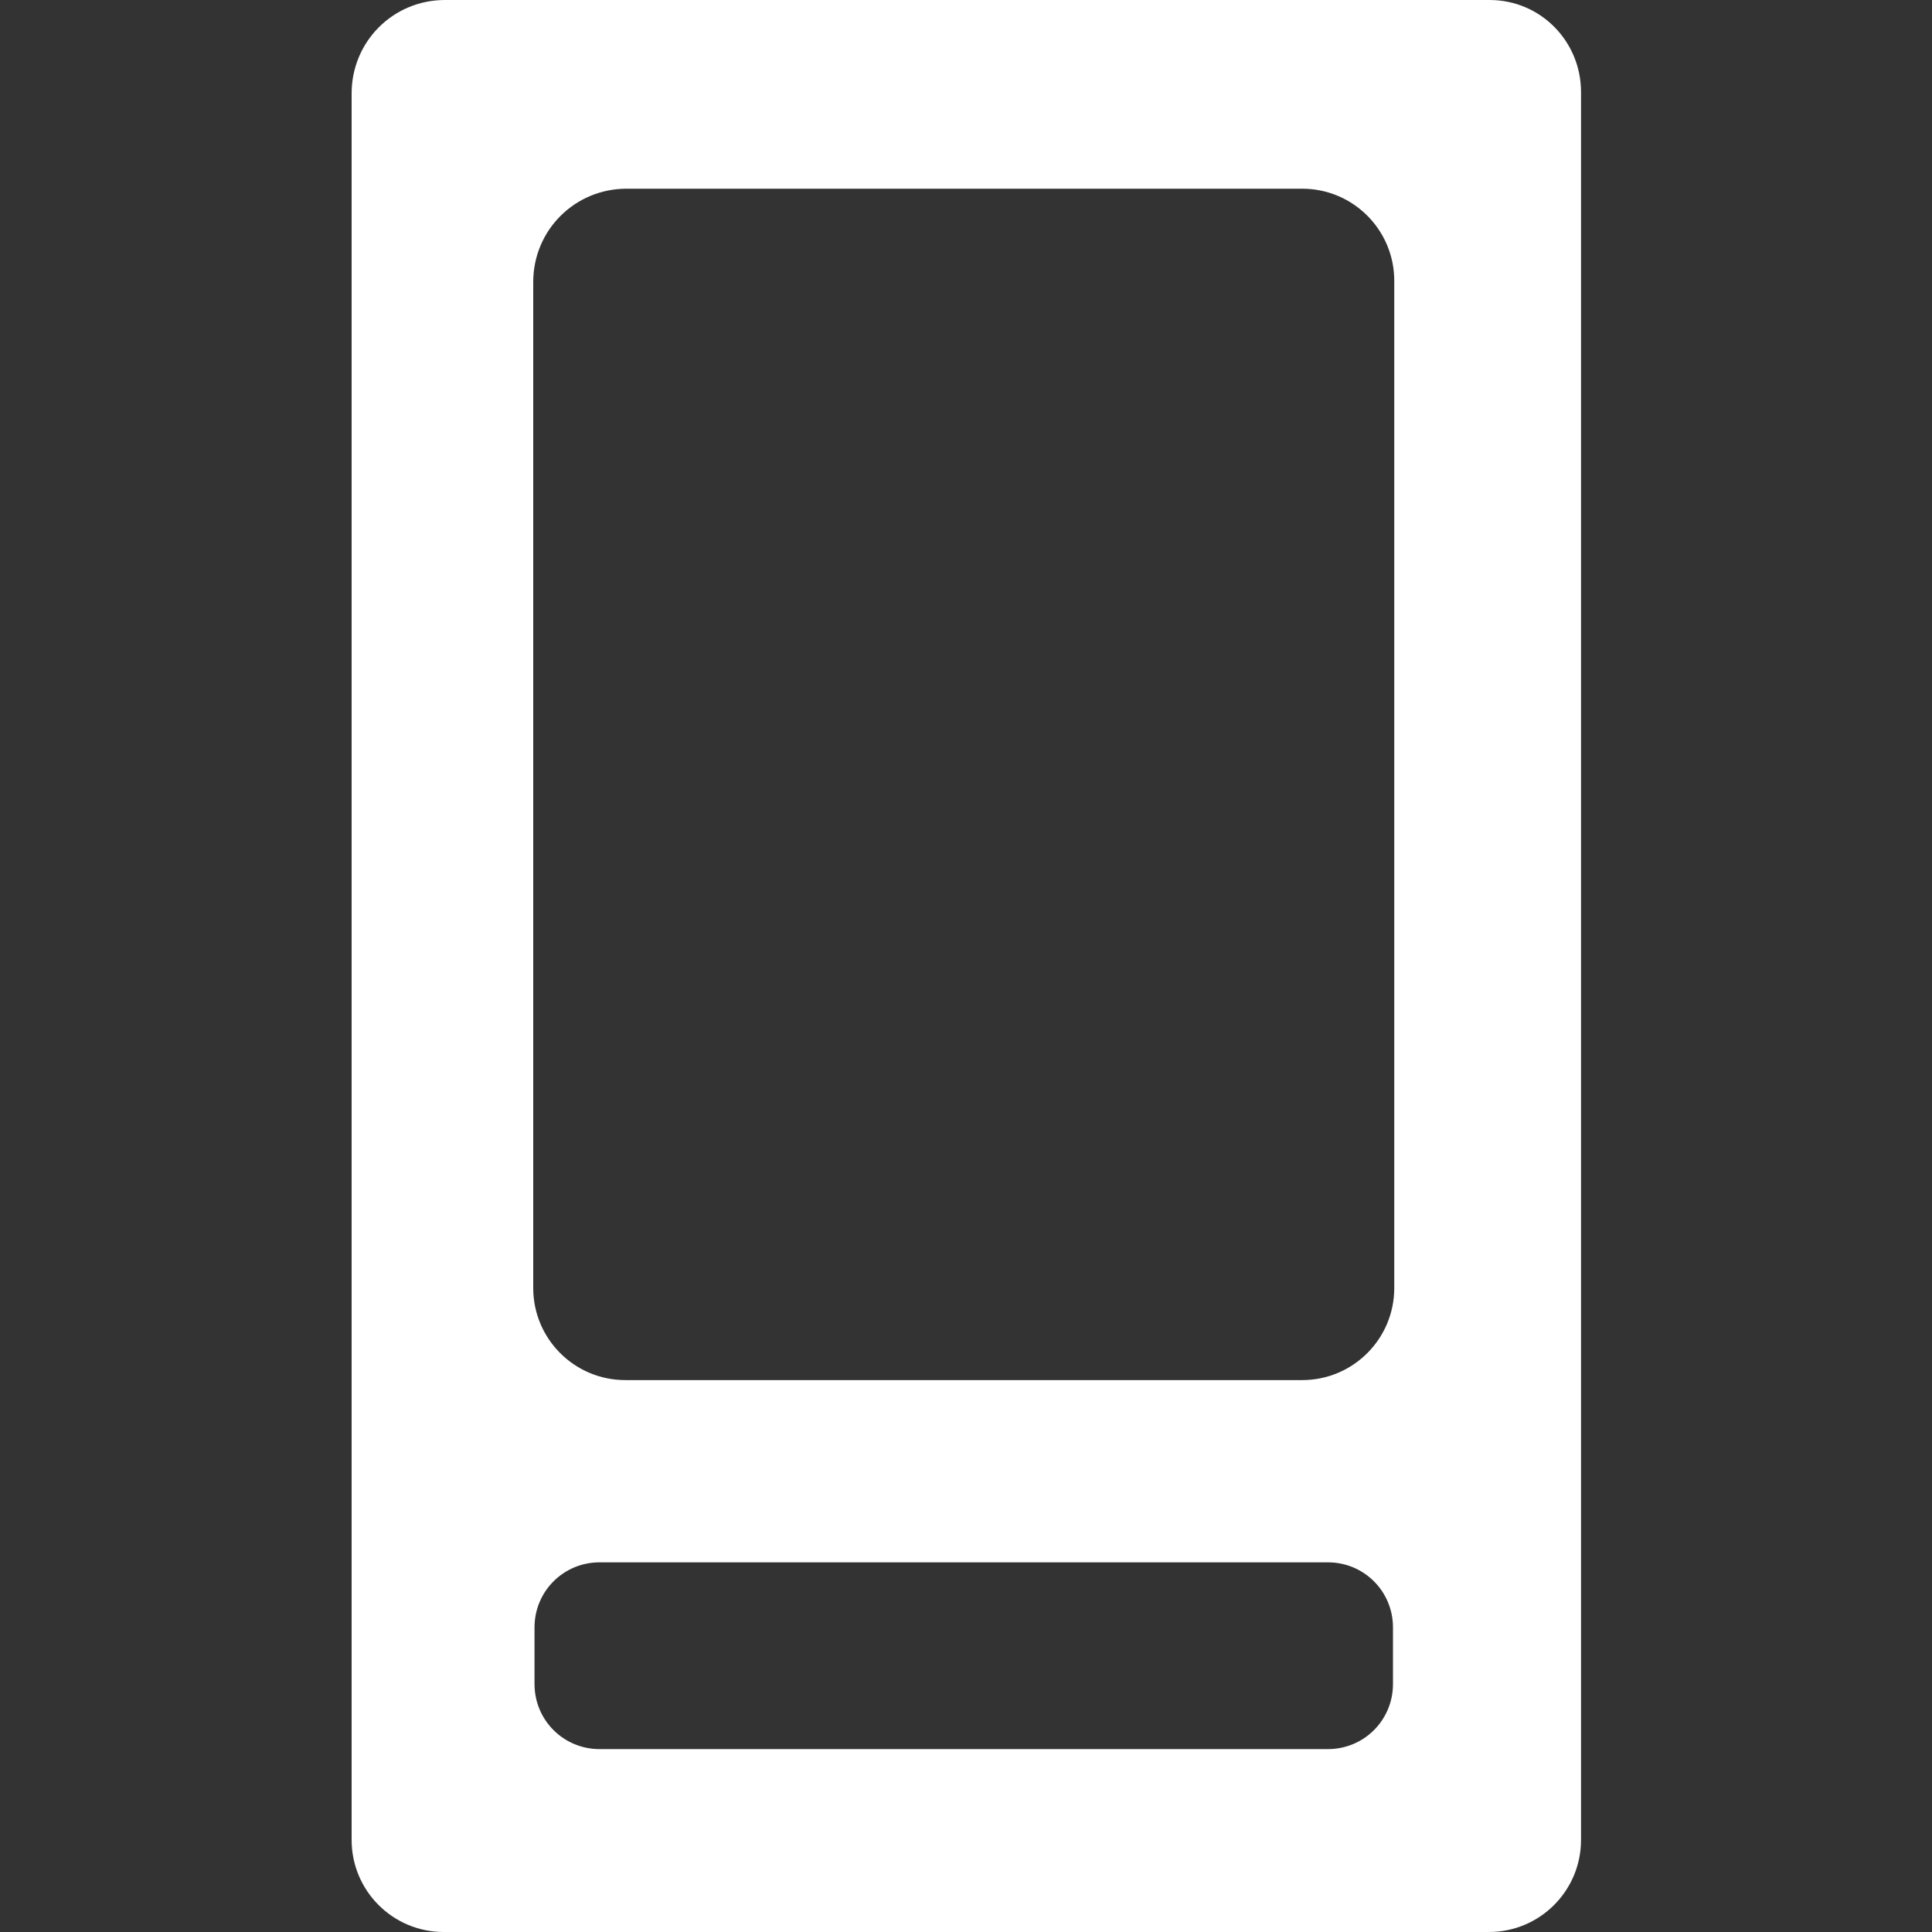 <?xml version="1.0" encoding="UTF-8"?>
<svg id="uuid-98e01ef7-8ddc-4b56-a26a-91a14f20020f" data-name="Layer_1" xmlns="http://www.w3.org/2000/svg" viewBox="0 0 30 30">
  <rect x="0" y="0" width="30" height="30" fill="#333333" stroke="none"/>
  <defs>
    <style>
      .uuid-f9133e2f-32ec-4911-842f-7efadd7a404a {
        fill: #fff;
      }
    </style>
  </defs>
  <path class="uuid-f9133e2f-32ec-4911-842f-7efadd7a404a" d="M23.12,0H6.91c-.81,0-1.45.65-1.45,1.45v27.12c0,.79.64,1.43,1.43,1.43h16.23c.79,0,1.43-.64,1.43-1.43V1.43c0-.79-.63-1.43-1.42-1.43ZM8.28,20V4.38c0-.81.65-1.45,1.45-1.45h10.49c.79,0,1.43.64,1.43,1.43v15.64c0,.79-.64,1.43-1.43,1.43h-10.51c-.79,0-1.43-.64-1.43-1.43ZM20.62,27.16h-11.31c-.56,0-1.01-.45-1.01-1.01v-.88c0-.56.45-1.01,1.01-1.01h11.31c.56,0,1.01.45,1.01,1.01v.88c0,.56-.45,1.01-1.01,1.01Z"/>
</svg>